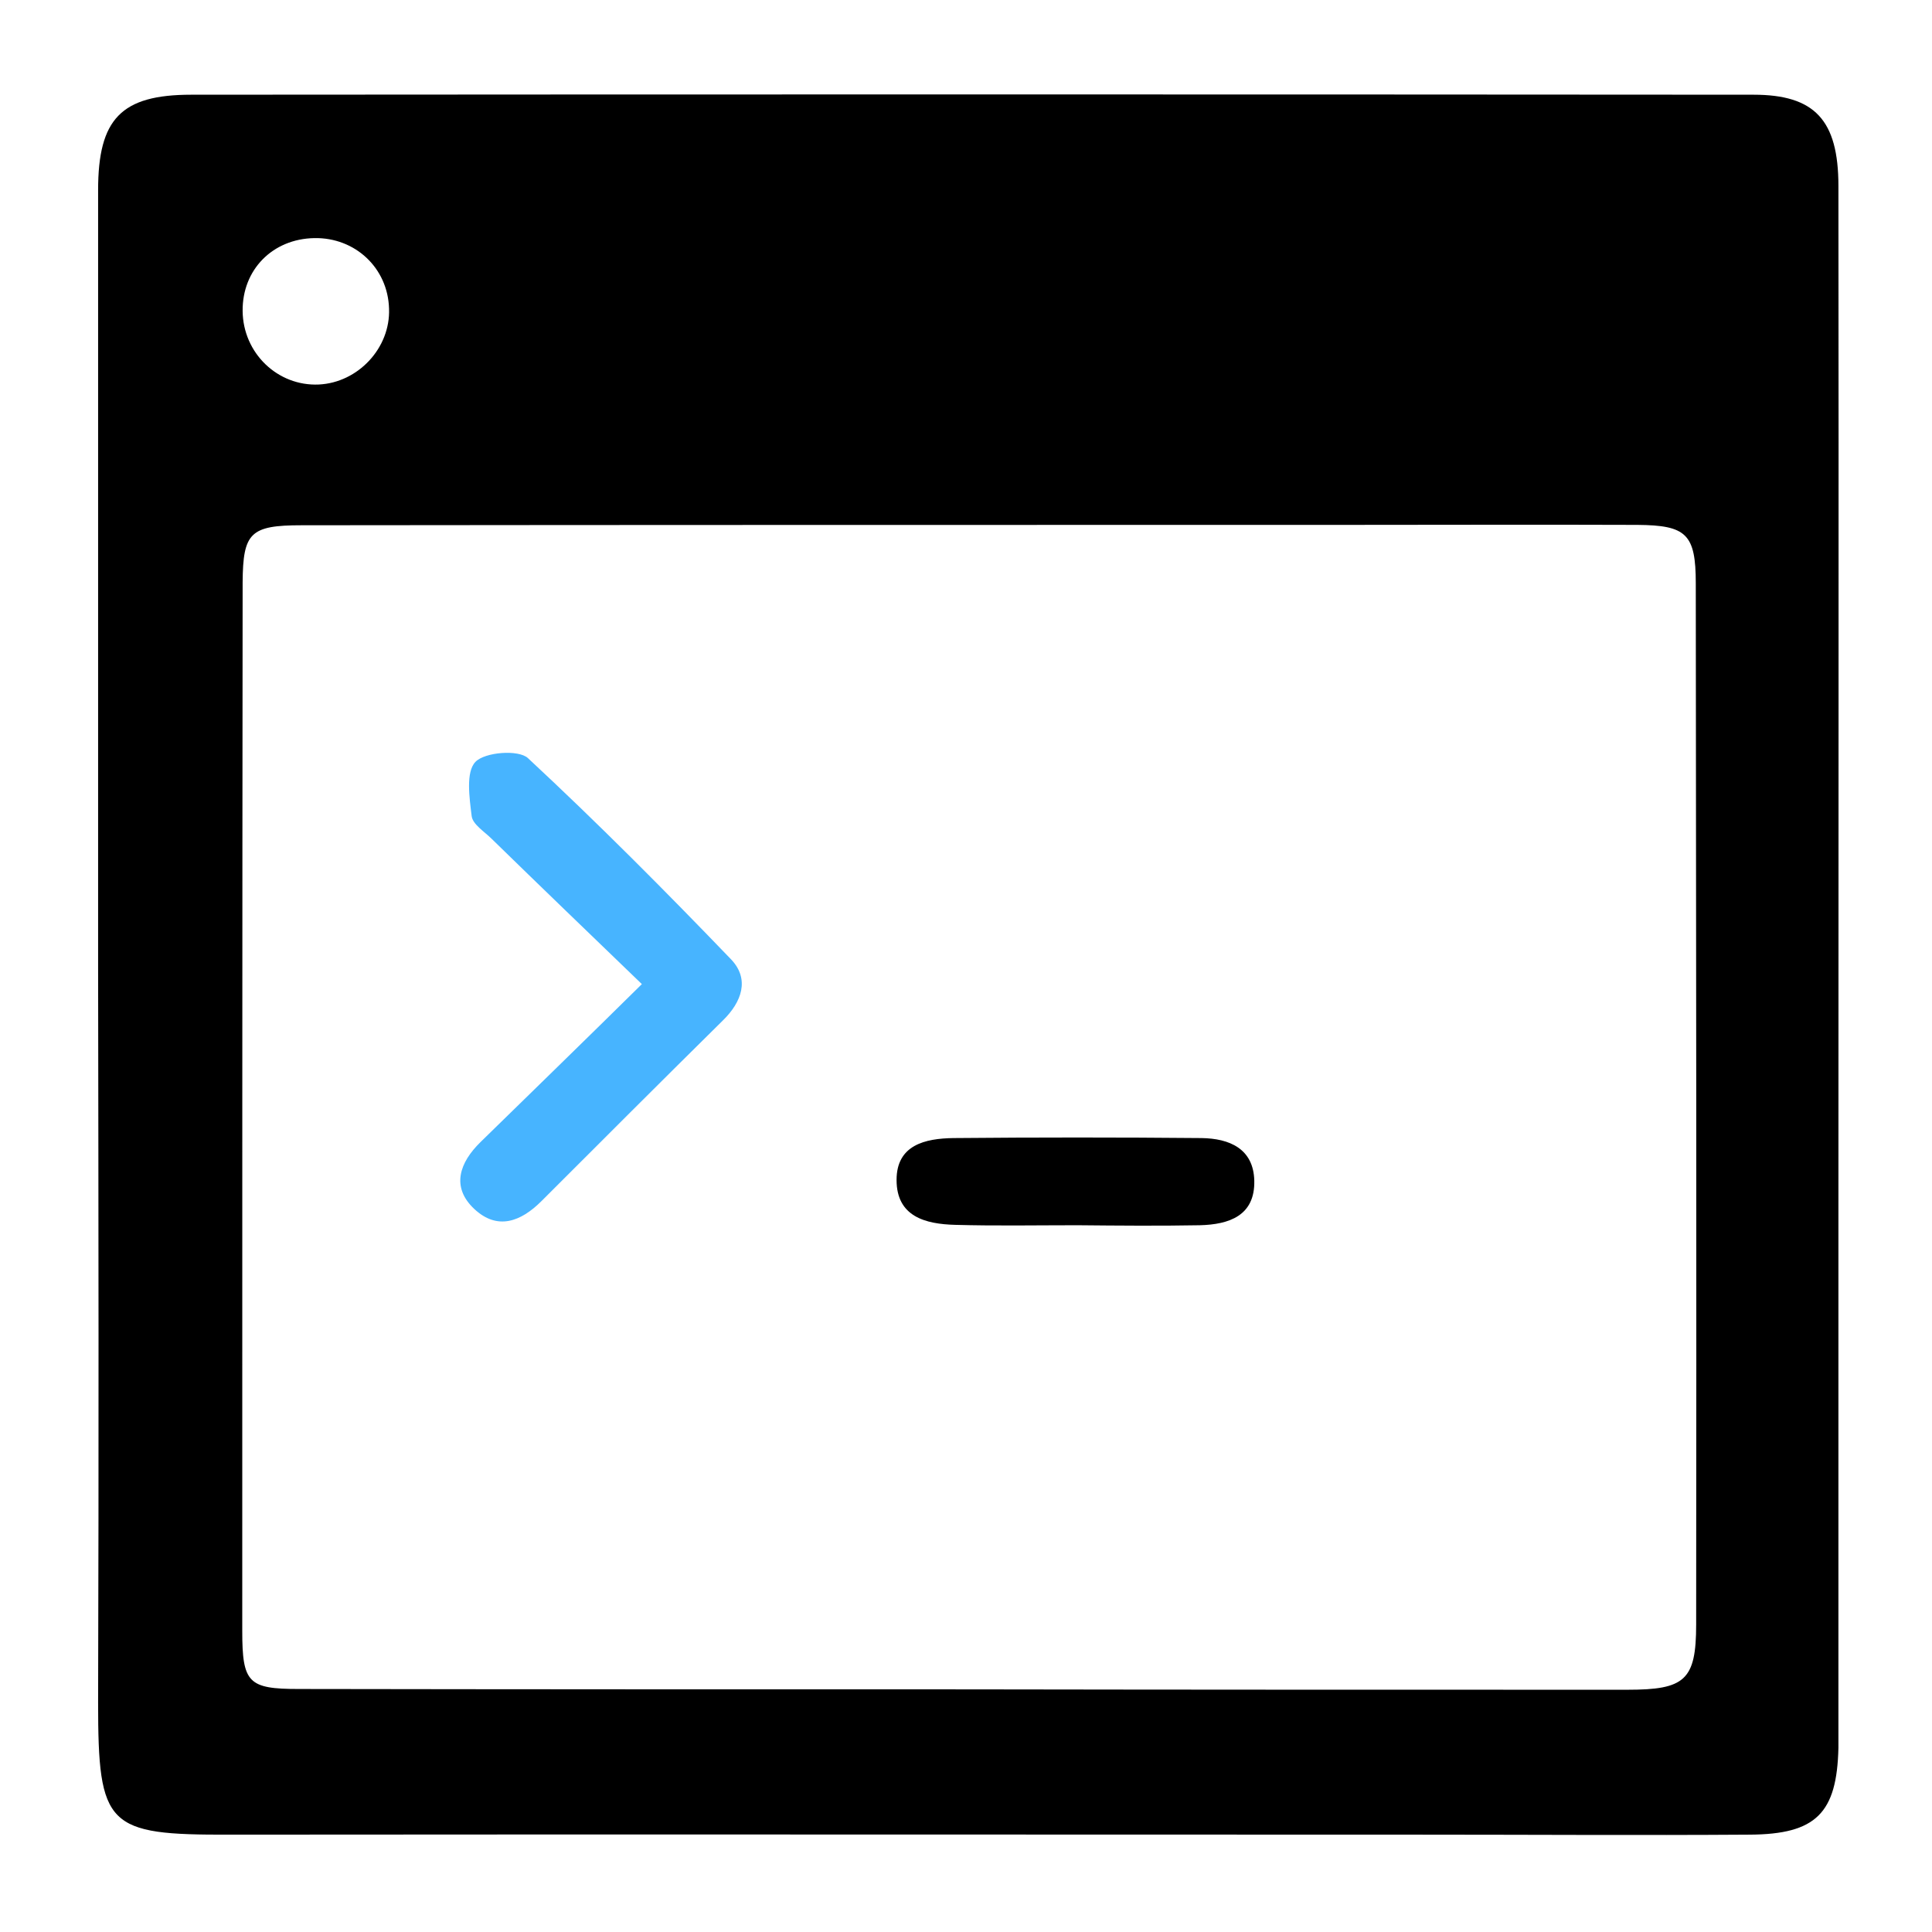 <svg xmlns="http://www.w3.org/2000/svg" width="512" height="512"><path d="M26 256.4v-206c0-18.9 6.1-25.3 24.7-25.3 138-.1 276-.1 414 0 16.2 0 22.5 6.7 22.5 24.2.1 90.6 0 181.3 0 271.9v142c-.4 17.3-5.9 22.9-23.5 23-29.4.2-58.8 0-88.3 0-104.8 0-209.7-.1-314.5 0-32.6.1-34.9-2-34.9-35.1.2-64.9.1-129.8 0-194.7.1 0 0 0 0 0zm229.8 191.3c58.5.1 117 .1 175.5.1 15.2 0 18.2-2.5 18.2-17.3.1-92 0-183.9-.1-275.9 0-13.1-2.5-15.4-15.5-15.5-26.4-.1-52.7 0-79.1 0-91.6 0-183.2 0-274.9.1-13.6 0-15.5 2-15.6 15.1-.1 92.6-.1 185.3-.1 277.9 0 13.8 1.6 15.4 15 15.4 58.9.1 117.7.1 176.6.1zM83.3 63.1c-11.1.2-19.1 8.4-19 19.3.1 11.2 9.3 20 20.2 19.5 10.4-.5 19-9.7 18.6-20.1-.3-10.8-9-18.9-19.8-18.7z"/><path d="M170.1 260.8c-14.1-13.6-27-26-39.8-38.5-1.9-1.9-5-3.8-5.3-6-.6-4.9-1.6-11.7 1-14.4 2.5-2.6 11.4-3.3 13.9-1 18.5 17.2 36.4 35.2 53.9 53.4 4.9 5.2 2.8 11.2-2.2 16.1-16.1 15.9-32.1 31.9-48.1 47.9-5.5 5.5-11.7 7.8-17.8 2.1-6.3-5.9-3.8-12.4 1.6-17.7 13.7-13.4 27.5-26.8 42.8-41.9z" fill="#47b4ff"/><path d="M285.5 324.7c-10.8 0-21.6.2-32.3-.1-8-.2-15.6-2.2-15.6-11.9 0-9.3 7.6-11 15.1-11.1 21.9-.2 43.8-.2 65.7 0 7.4.1 13.8 2.8 14 11.3.2 9.3-6.7 11.6-14.4 11.8-10.9.2-21.7.1-32.5 0 0 .1 0 0 0 0z"/></svg>